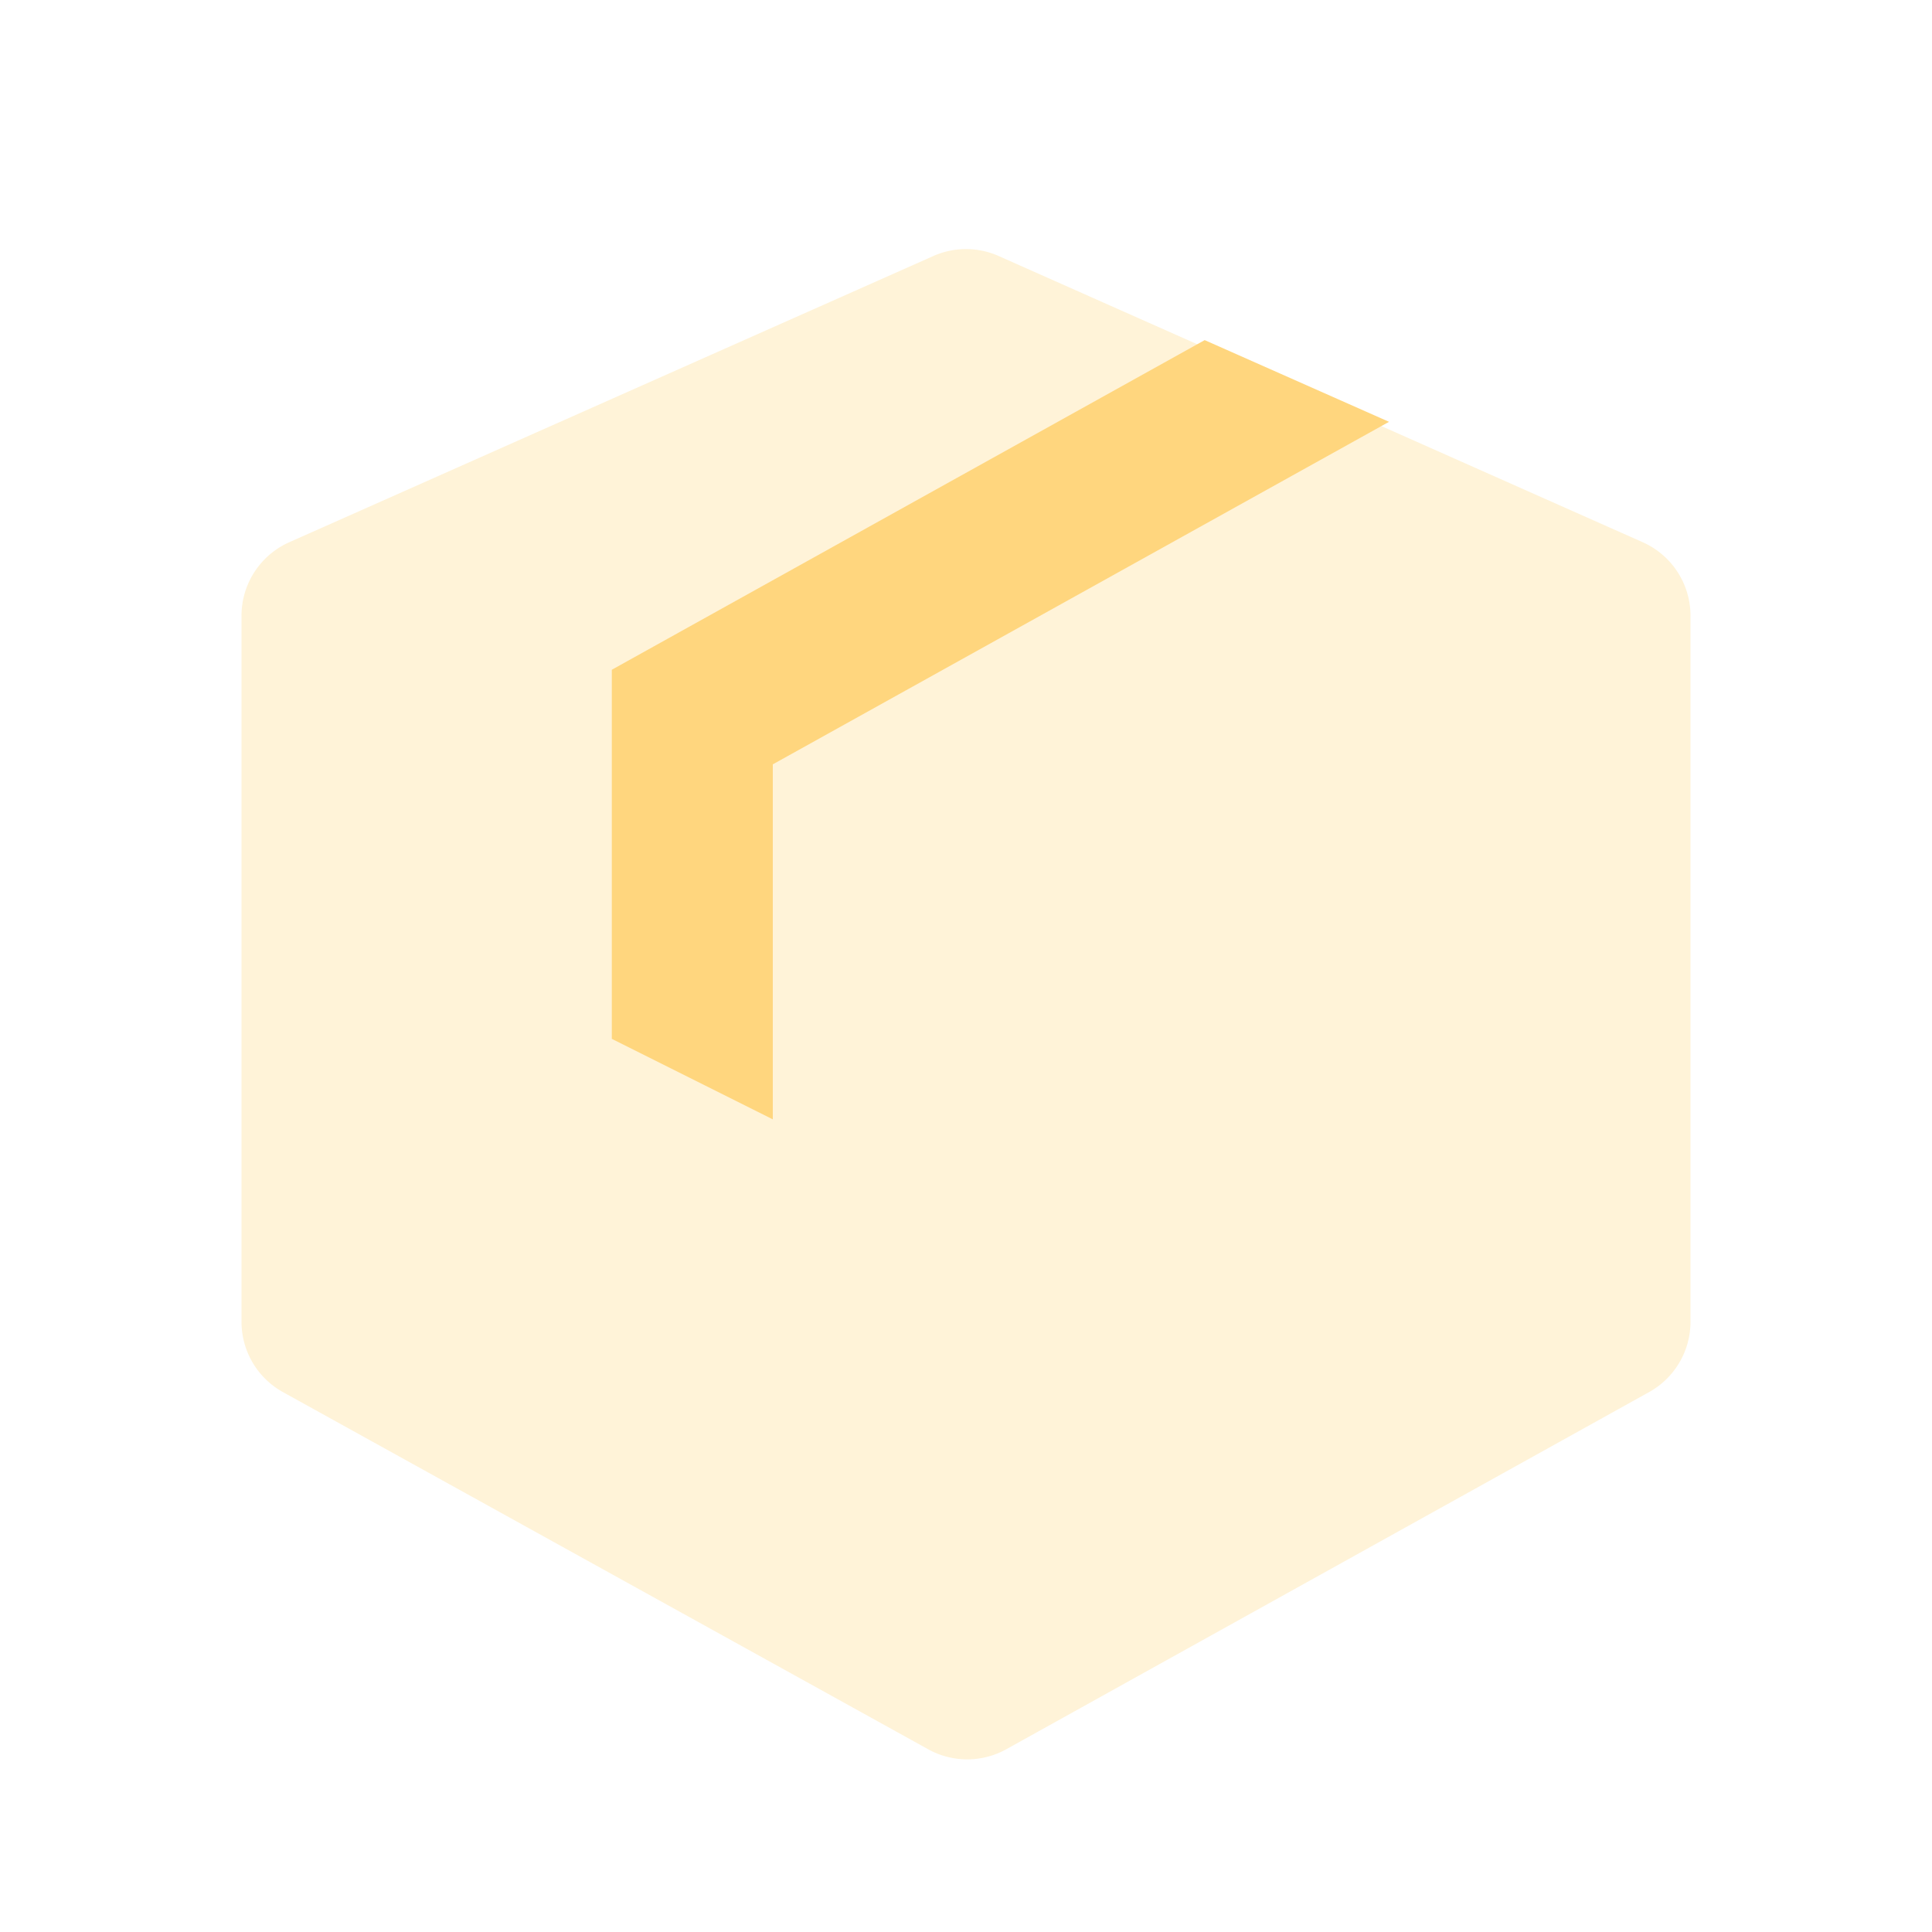 <svg xmlns="http://www.w3.org/2000/svg" viewBox="0 0 48 48"><defs><style>.cls-1{fill:none;}.cls-2,.cls-3{fill:#ffd67e;}.cls-2{opacity:0.3;isolation:isolate;}</style></defs><title>12자산 1</title><g id="&#xB808;&#xC774;&#xC5B4;_2" data-name="&#xB808;&#xC774;&#xC5B4; 2"><g id="&#xB808;&#xC774;&#xC5B4;_1-2" data-name="&#xB808;&#xC774;&#xC5B4; 1"><g id="Stockholm-icons-_-Shopping-_-Box_3" data-name="Stockholm-icons-/-Shopping-/-Box#3"><rect id="bound" class="cls-1" width="48" height="48"></rect><path id="Combined-Shape" class="cls-2" d="M40.81,13.47A2,2,0,0,1,42,15.3V32.82a2,2,0,0,1-1,1.75L25,43.46a2,2,0,0,1-1.94,0L7,34.57a2,2,0,0,1-1-1.75V15.3a2,2,0,0,1,1.19-1.83l16-7.11a2,2,0,0,1,1.62,0Z"></path><polygon id="Combined-Shape-Copy" class="cls-3" points="29.93 8.45 15.2 16.64 15.2 25.81 19.2 27.81 19.2 18.99 34.51 10.48 29.93 8.45"></polygon></g></g></g></svg>